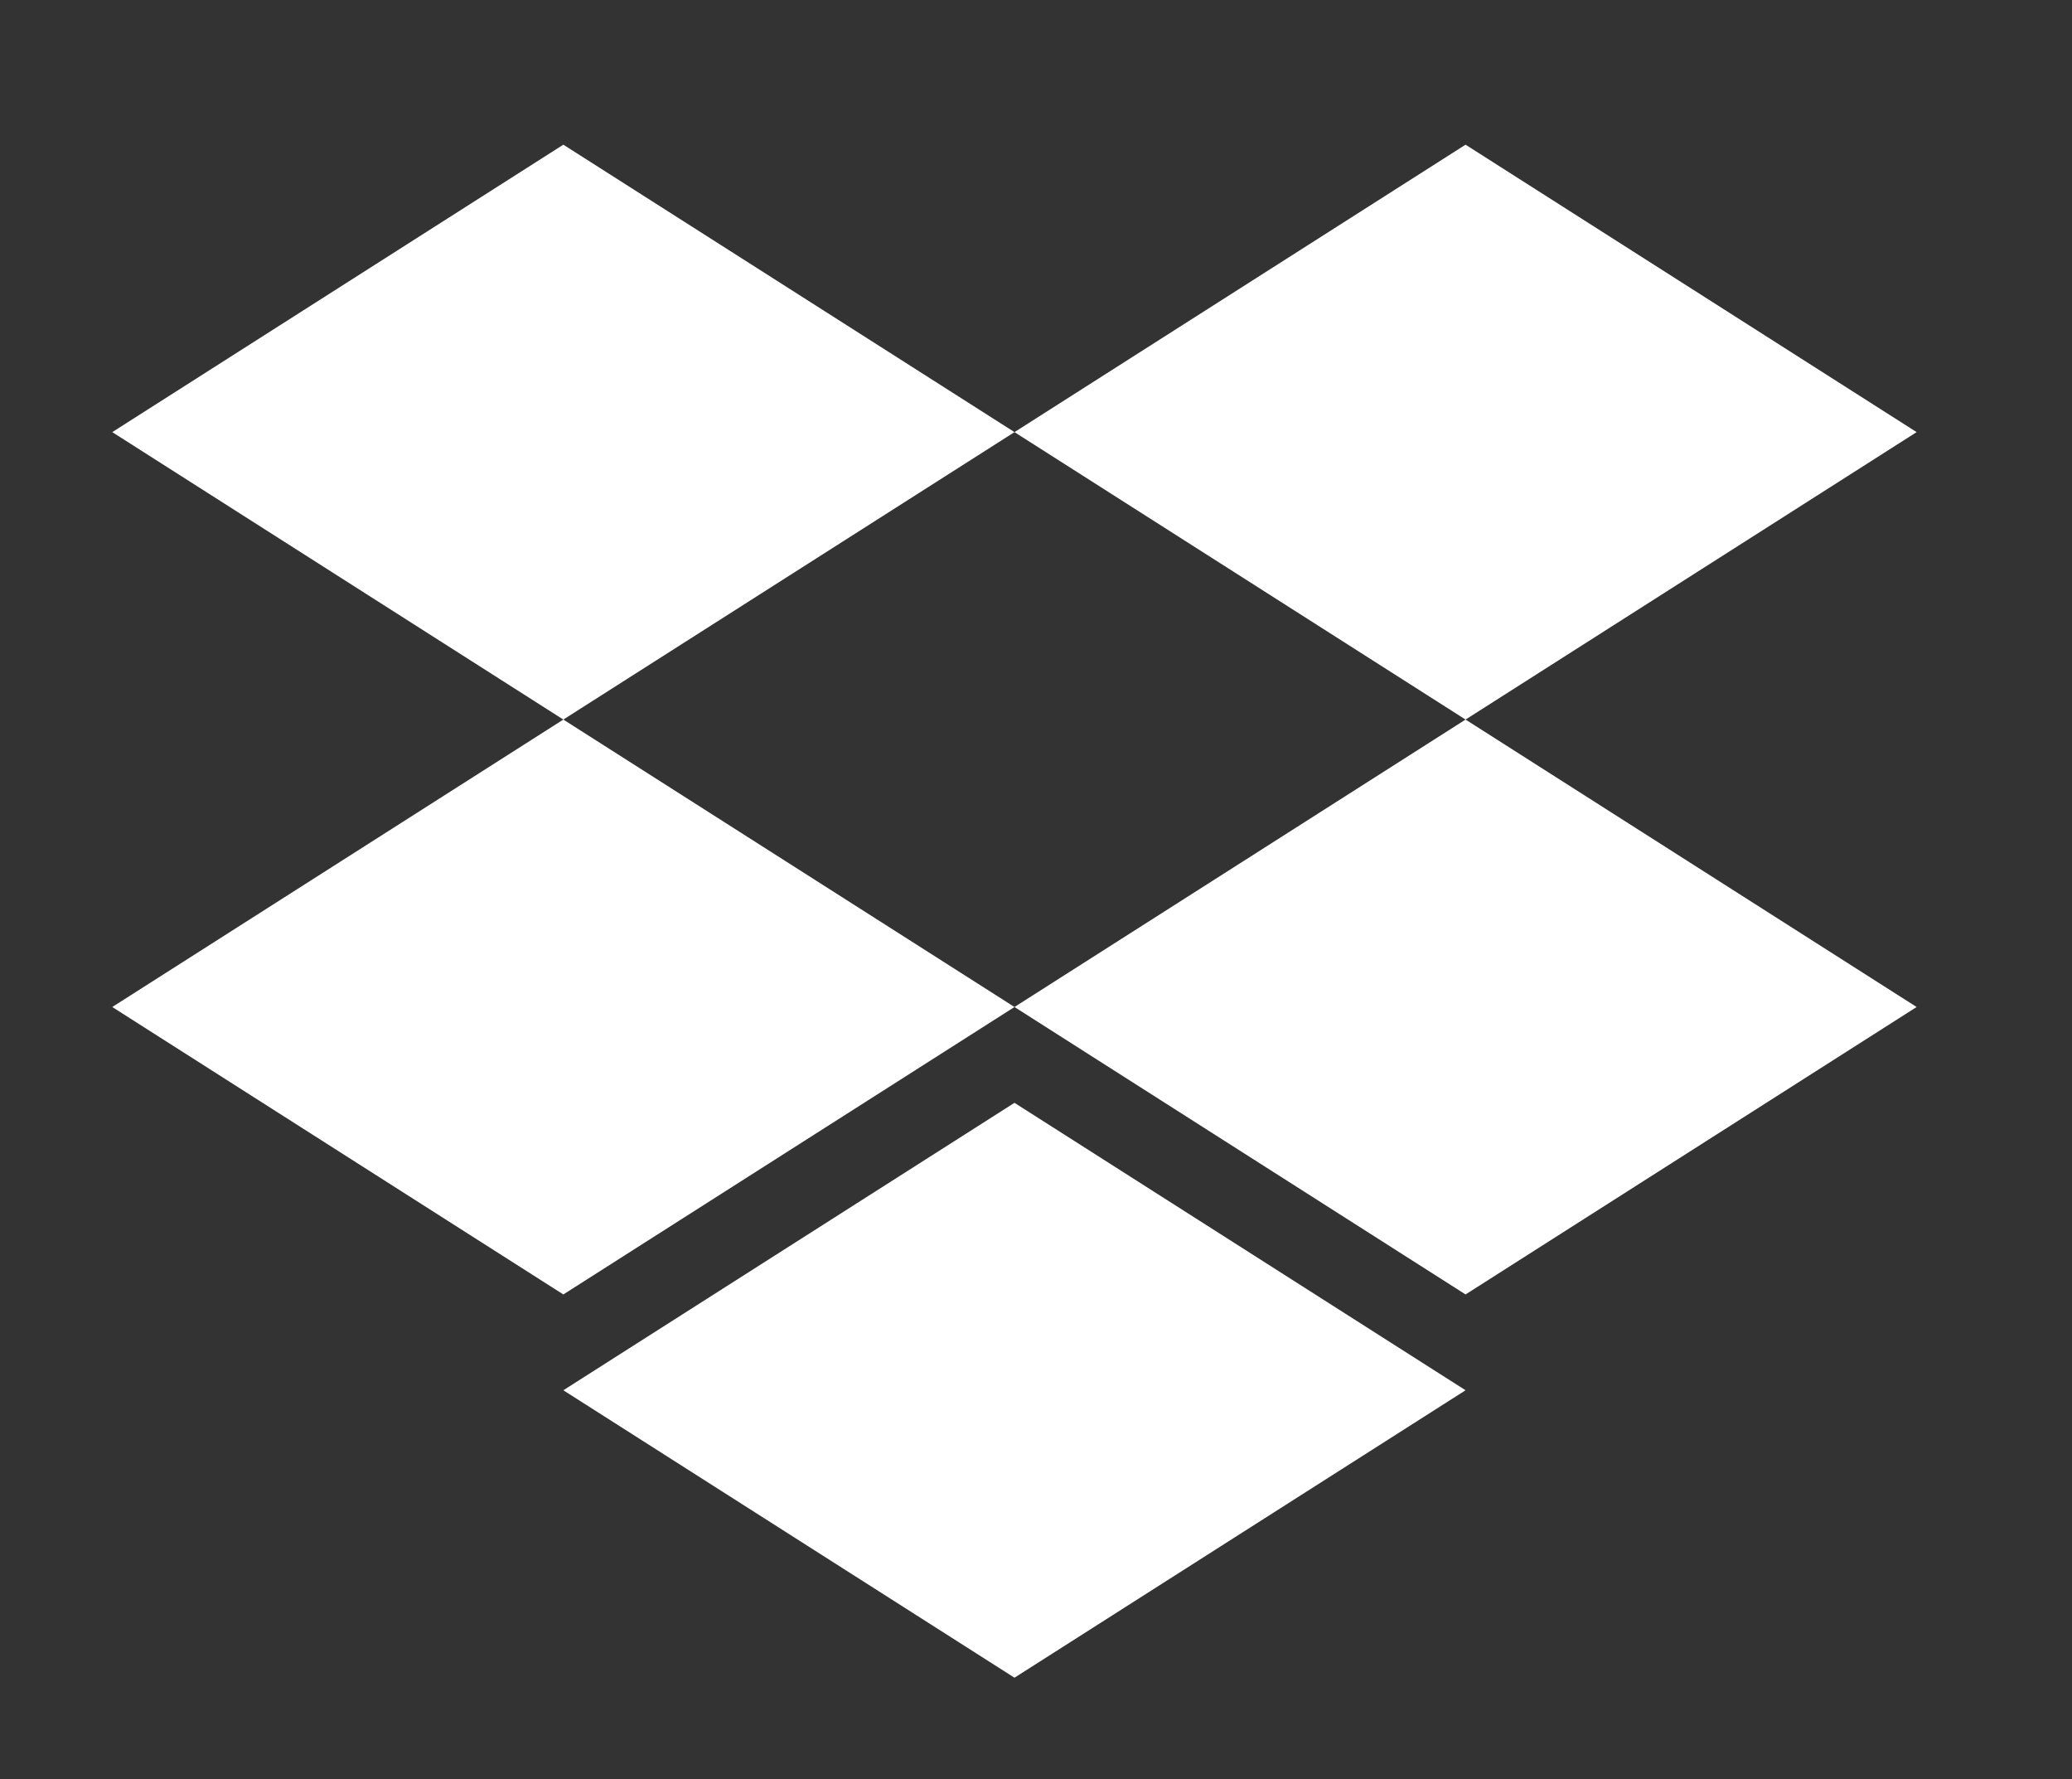 <svg width="721" height="619" viewBox="0 0 721 619" fill="none" xmlns="http://www.w3.org/2000/svg">
<rect x="0" y="0" width="721" height="619" fill="#333333" stroke="none"/>
<path d="M196.026 250.334L353.013 150.333L196.026 50.334L39.066 150.333L196.026 250.334Z" fill="white"/>
<path d="M509.974 250.334L666.934 150.333L509.974 50.334L353.014 150.333L509.974 250.334Z" fill="white"/>
<path d="M353.013 350.333L196.026 250.333L39.066 350.333L196.026 450.334L353.013 350.333Z" fill="white"/>
<path d="M509.974 450.334L666.934 350.333L509.974 250.333L353.014 350.333L509.974 450.334Z" fill="white"/>
<path d="M509.973 483.667L353.013 383.667L196.026 483.667L353.013 583.667L509.973 483.667Z" fill="white"/>
</svg>
